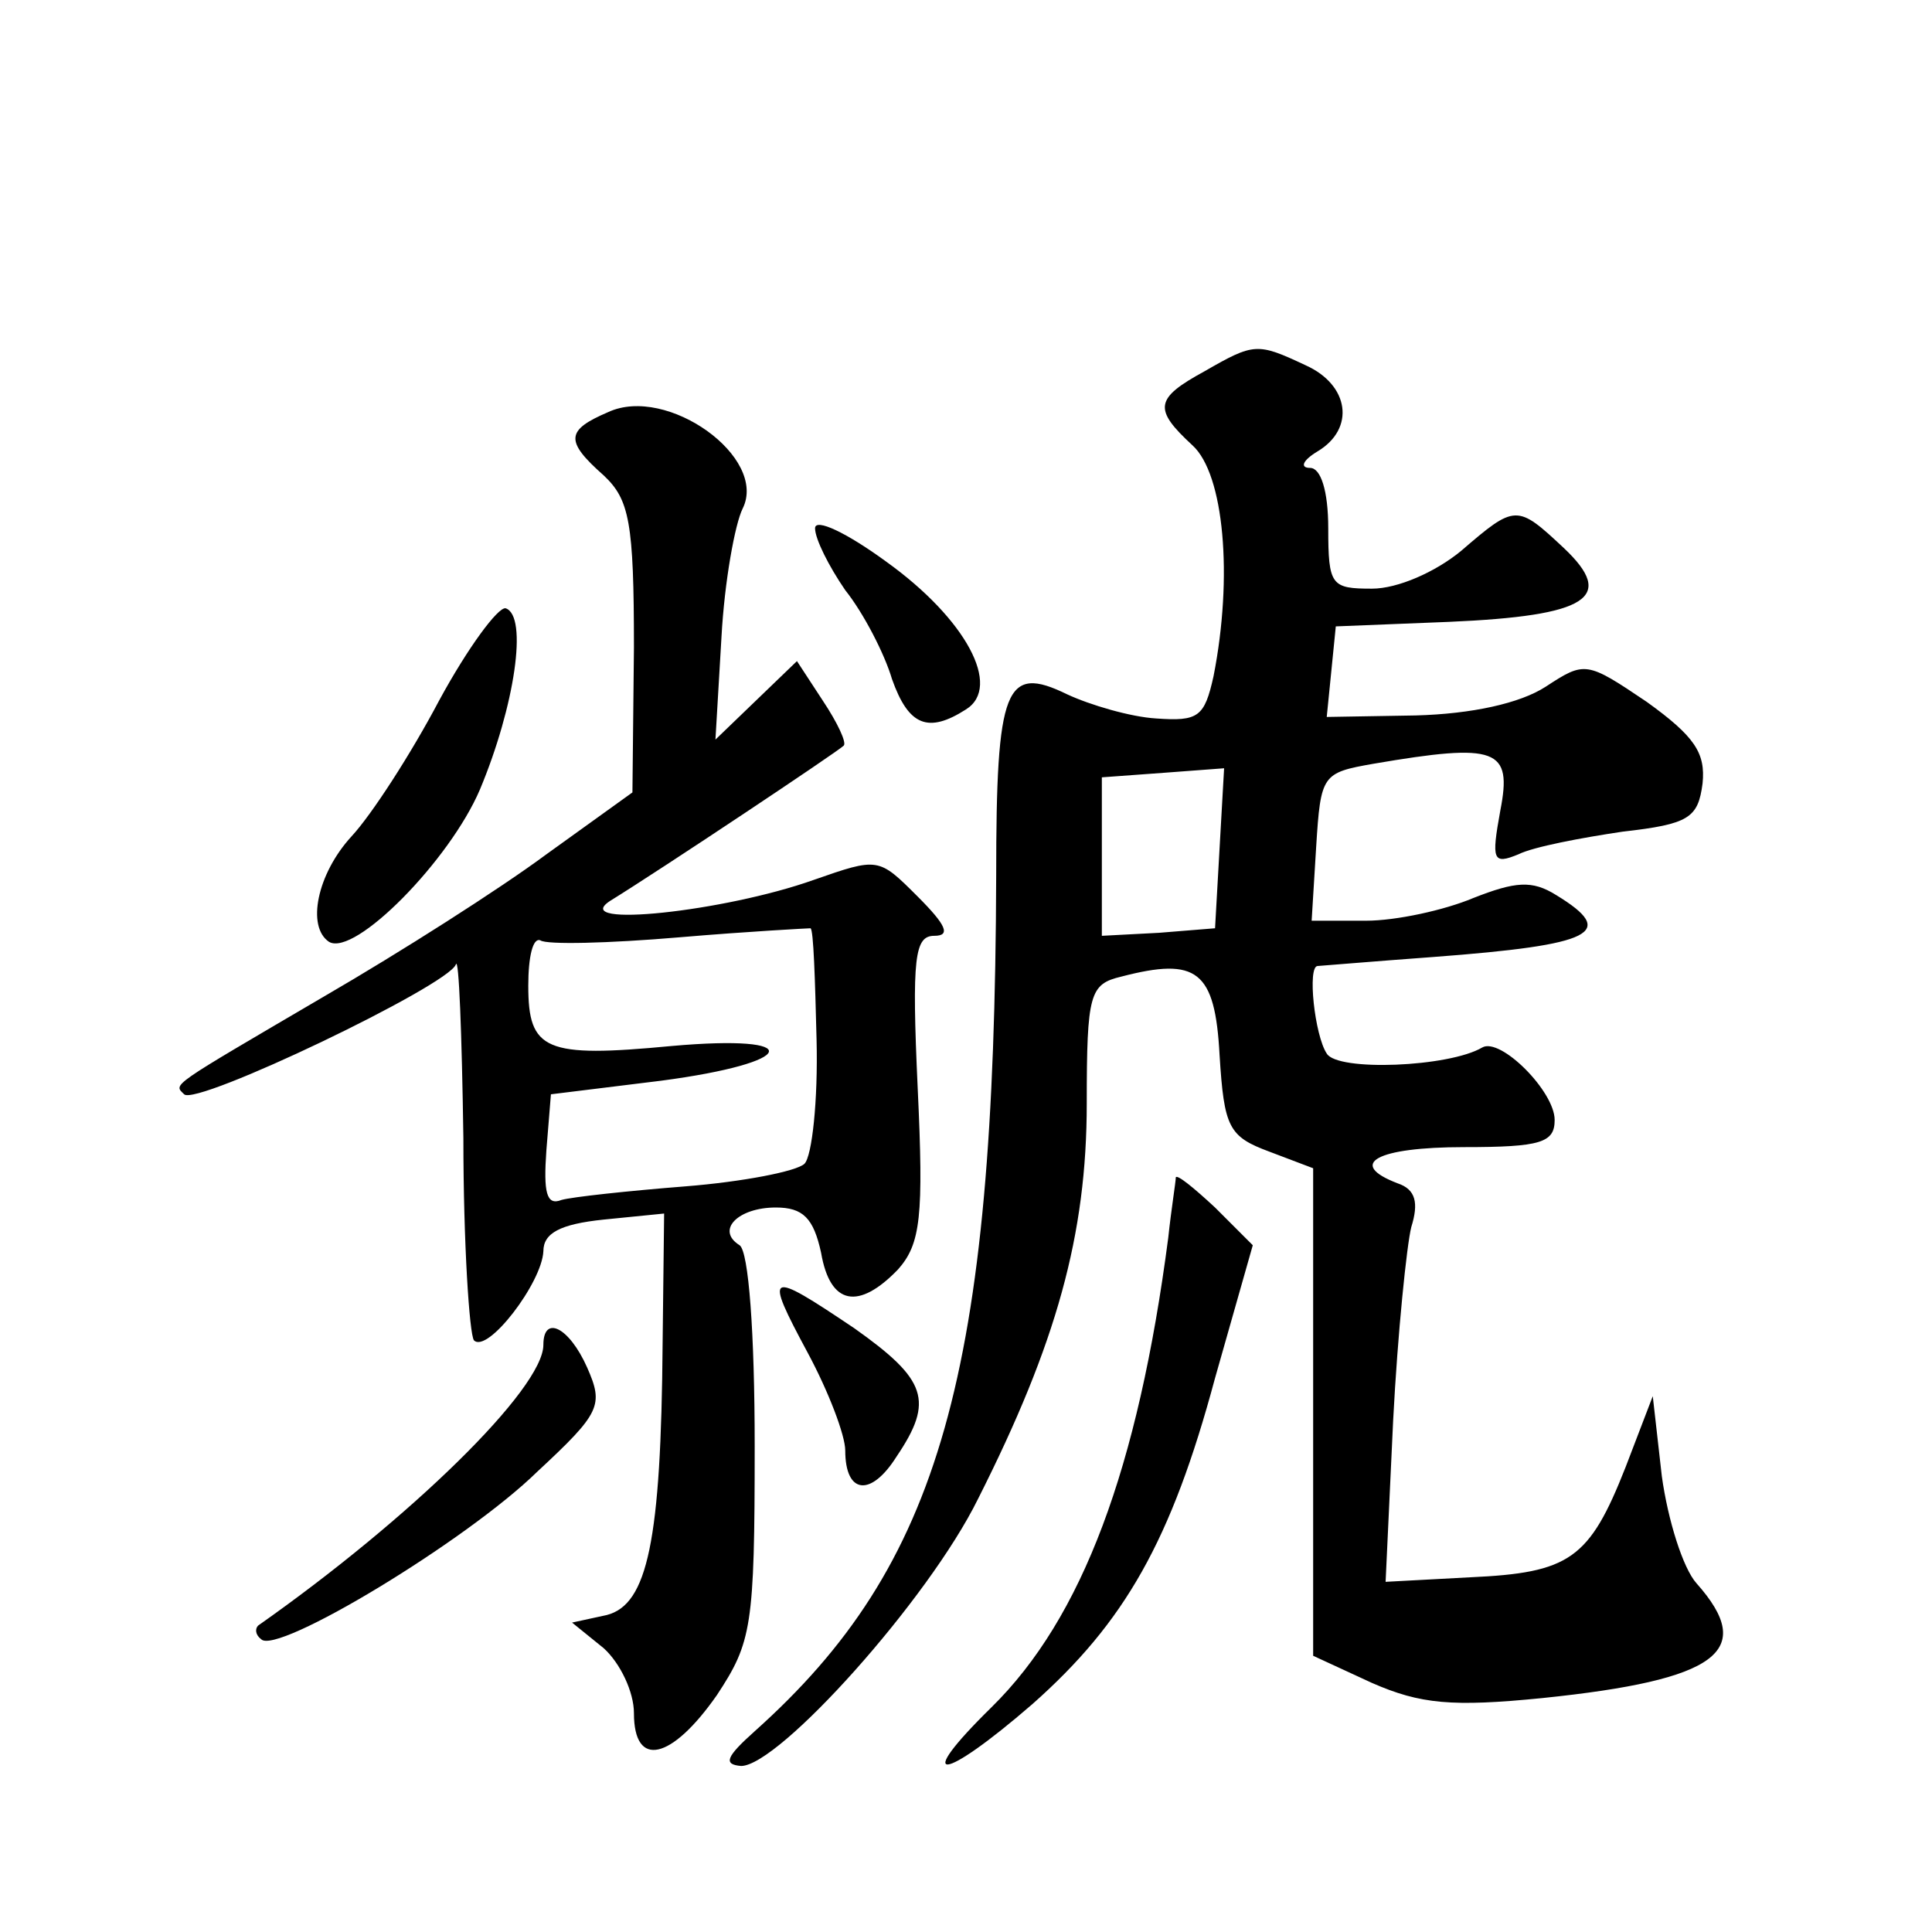 <?xml version="1.0" standalone="no"?>
<!DOCTYPE svg PUBLIC "-//W3C//DTD SVG 20010904//EN"
 "http://www.w3.org/TR/2001/REC-SVG-20010904/DTD/svg10.dtd">
<svg version="1.0" xmlns="http://www.w3.org/2000/svg"
 width="128pt" height="128pt" viewBox="0 0 128 128"
 preserveAspectRatio="xMidYMid meet">
<g transform="translate(0,128) scale(0.1,-0.1)"
fill="#0" stroke="none">
<path d="M798 1034 c-33 -18 -34 -25 -8 -49 21 -19 27 -87 14 -153 -6 -27 -10 -30
-38 -28 -17 1 -44 9 -59 16 -41 20 -47 5 -47 -120 -1 -331 -37 -457 -160 -567 -19
-17 -21 -22 -9 -23 25 0 124 110 157 177 52 103 72 175 72 262 0 73 2 79 23 84
50 13 62 4 65 -52 3 -48 6 -54 33 -64 l29 -11 0 -162 0 -161 39 -18 c32 -14 53
-16 113 -10 116 12 142 31 102 76 -9 10 -19 42 -23 71 l-6 53 -18 -47 c-24 -61
-37 -70 -103 -73 l-56 -3 5 107 c3 58 9 116 12 128 5 16 3 25 -9 29 -34 13 -14
24 44 24 51 0 60 3 60 18 0 19 -36 55 -48 48 -22 -13 -96 -16 -103 -4 -8 12 -13
58 -6 58 1 0 36 3 77 6 106 8 122 16 81 41 -16 10 -27 9 -55 -2 -19 -8 -51 -15
-71 -15 l-36 0 3 49 c3 48 4 49 38 55 82 14 92 10 84 -31 -6 -33 -5 -36 12 -29
10 5 42 11 69 15 44 5 50 9 53 32 2 20 -5 31 -37 54 -40 27 -41 27 -67 10 -17 -11
-49 -18 -86 -19 l-59 -1 3 30 3 30 75 3 c92 4 111 16 76 49 -31 29 -32 29 -68 -2
-17 -14 -42 -25 -59 -25 -27 0 -29 2 -29 40 0 25 -5 40 -12 40 -7 0 -5 5 5 11 25
15 21 44 -8 57 -32 15 -34 15 -67 -4z m10 -316 l-3 -53 -37 -3 -38 -2 0 52 0 53
41 3 40 3 -3 -53z M403 1007 c-28 -12 -29 -19 -3 -42 17 -16 20 -31 20 -114 l-1
-96 -57 -41 c-31 -23 -97 -65 -147 -94 -104 -61 -100 -58 -93 -65 8 -8 175 72 180
86 2 6 4 -46 5 -115 0 -70 4 -130 7 -134 9 -9 45 38 46 59 0 12 11 18 40 21 l40
4 -1 -86 c-1 -131 -10 -173 -37 -180 l-23 -5 21 -17 c11 -10 20 -29 20 -43 0 -37
25 -31 55 12 23 35 25 45 25 165 0 75 -4 129 -10 133 -16 10 -1 25 24 25 18 0 25
-7 30 -30 6 -35 25 -38 51 -11 15 17 17 35 13 120 -4 87 -2 101 11 101 11 0 8 7
-11 26 -26 26 -26 26 -69 11 -59 -21 -162 -32 -135 -14 34 21 151 99 155 103 2
2 -4 15 -14 30 l-17 26 -27 -26 -27 -26 4 68 c2 37 9 75 14 85 17 34 -50 82 -89
64z m138 -416 c1 -40 -3 -77 -8 -82 -5 -5 -41 -12 -79 -15 -38 -3 -75 -7 -82 -9
-10 -4 -12 5 -10 33 l3 37 73 9 c91 12 97 31 7 23 -84 -8 -95 -3 -95 40 0 19 3
32 8 30 4 -3 45 -2 92 2 47 4 86 6 87 6 2 -1 3 -34 4 -74z M540 930 c0 -7 9 -25
20 -41 12 -15 26 -42 31 -59 11 -31 24 -36 49 -20 24 15 0 60 -53 98 -26 19 -47
29 -47 22z M291 816 c-19 -36 -45 -76 -58 -90 -23 -25 -30 -60 -15 -70 17 -10 80
54 100 101 23 55 32 115 17 120 -5 1 -25 -26 -44 -61z M779 500 c0 -3 -3 -21 -5
-40 -20 -153 -57 -252 -117 -311 -53 -52 -33 -50 27 2 61 54 92 108 121 216 l25
88 -25 25 c-14 13 -25 22 -26 20z M535 384 c14 -26 25 -55 25 -65 0 -29 17 -31
34 -4 25 37 20 51 -28 85 -58 39 -60 38 -31 -16z M360 389 c0 -29 -88 -115 -189
-186 -2 -2 -2 -6 2 -9 10 -11 136 65 183 111 42 39 44 44 33 69 -12 27 -29 35 -29
15z"/>
</g>
</svg>
